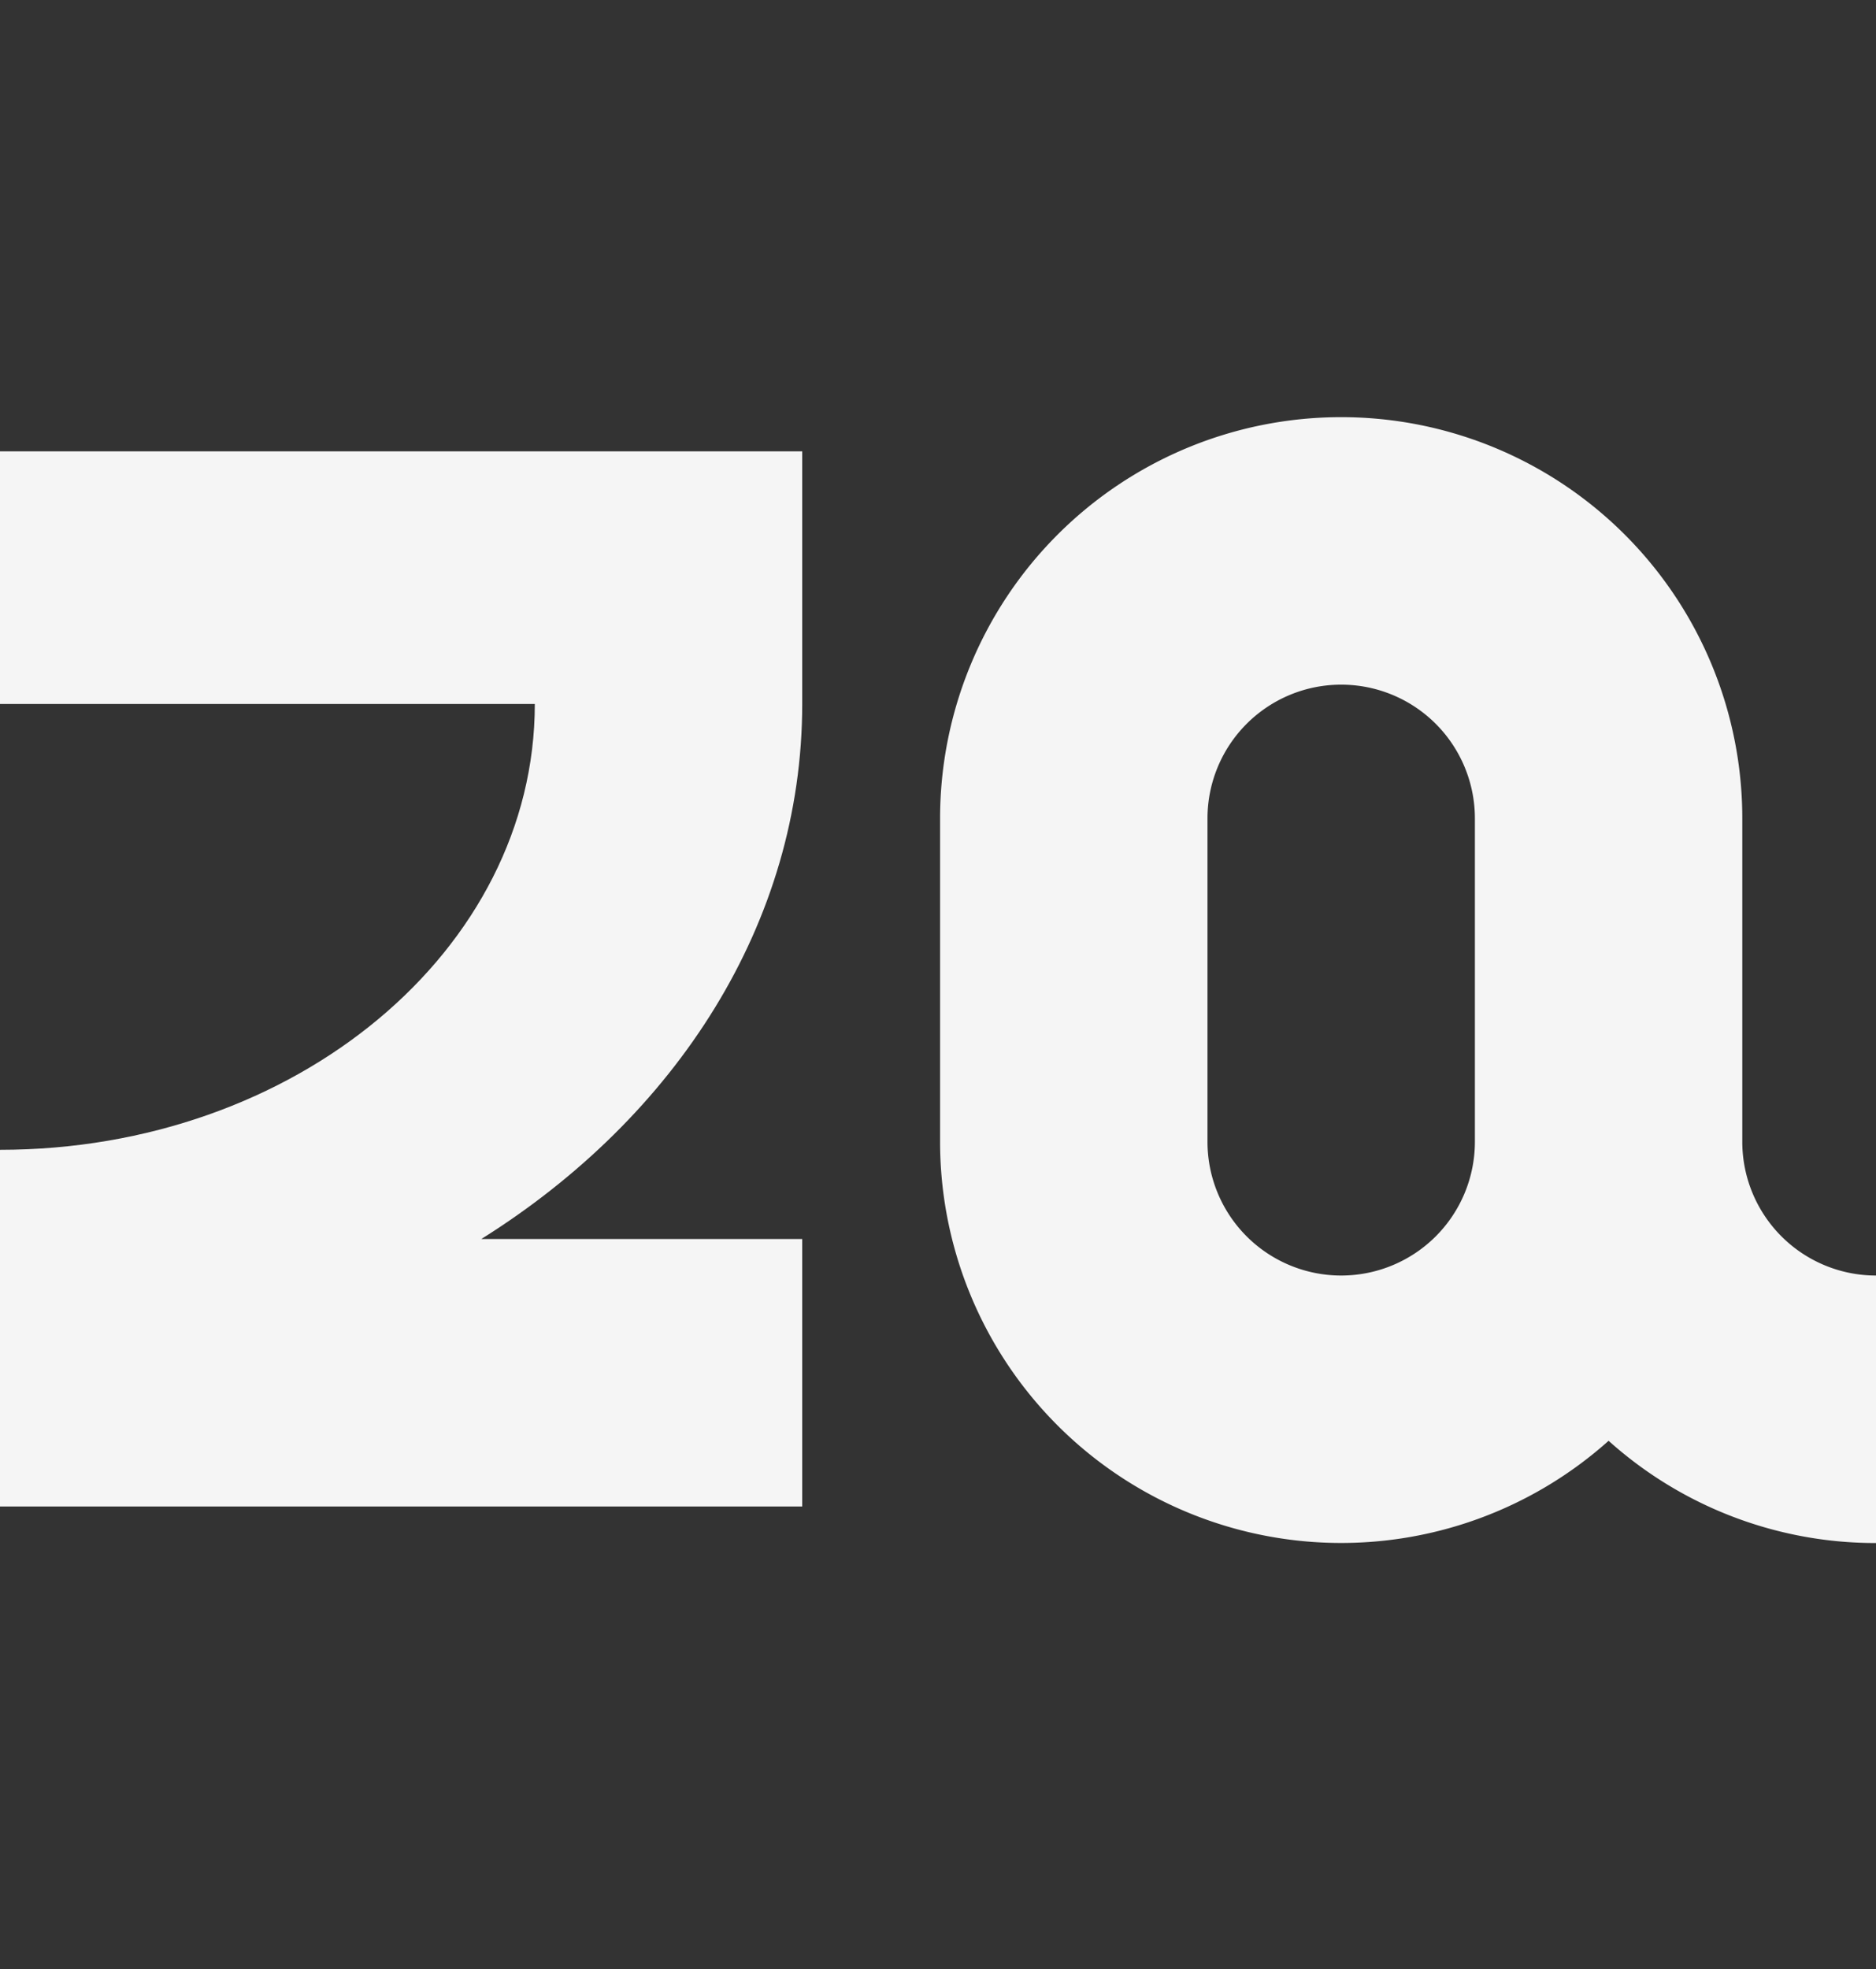 <svg xmlns="http://www.w3.org/2000/svg" viewBox="0 0 126.28 132.51"><rect x="0" y="0" width="126.28" height="132.51" fill="#333333" stroke="none"/><defs><style>.cls-1{fill:#f5f5f5;}.cls-2{fill:none;}</style></defs><g id="Layer_2" data-name="Layer 2"><g id="Layer_1-2" data-name="Layer 1"><path class="cls-1" d="M54,47.37v-17H0v17H36c0,16.57-16.12,30-36,30v24H54v-18H32.4C45.52,75.16,54,62.1,54,47.37Z"/><path class="cls-1" d="M117.28,76.83V55.07a27,27,0,1,0-54,0V76.83a27,27,0,0,0,45,20.12,26.88,26.88,0,0,0,18,6.88v-18A9,9,0,0,1,117.28,76.83Zm-18,0a9,9,0,1,1-18,0V55.07a9,9,0,1,1,18,0Z"/><rect class="cls-2" width="126.28" height="132.51"/></g></g></svg>